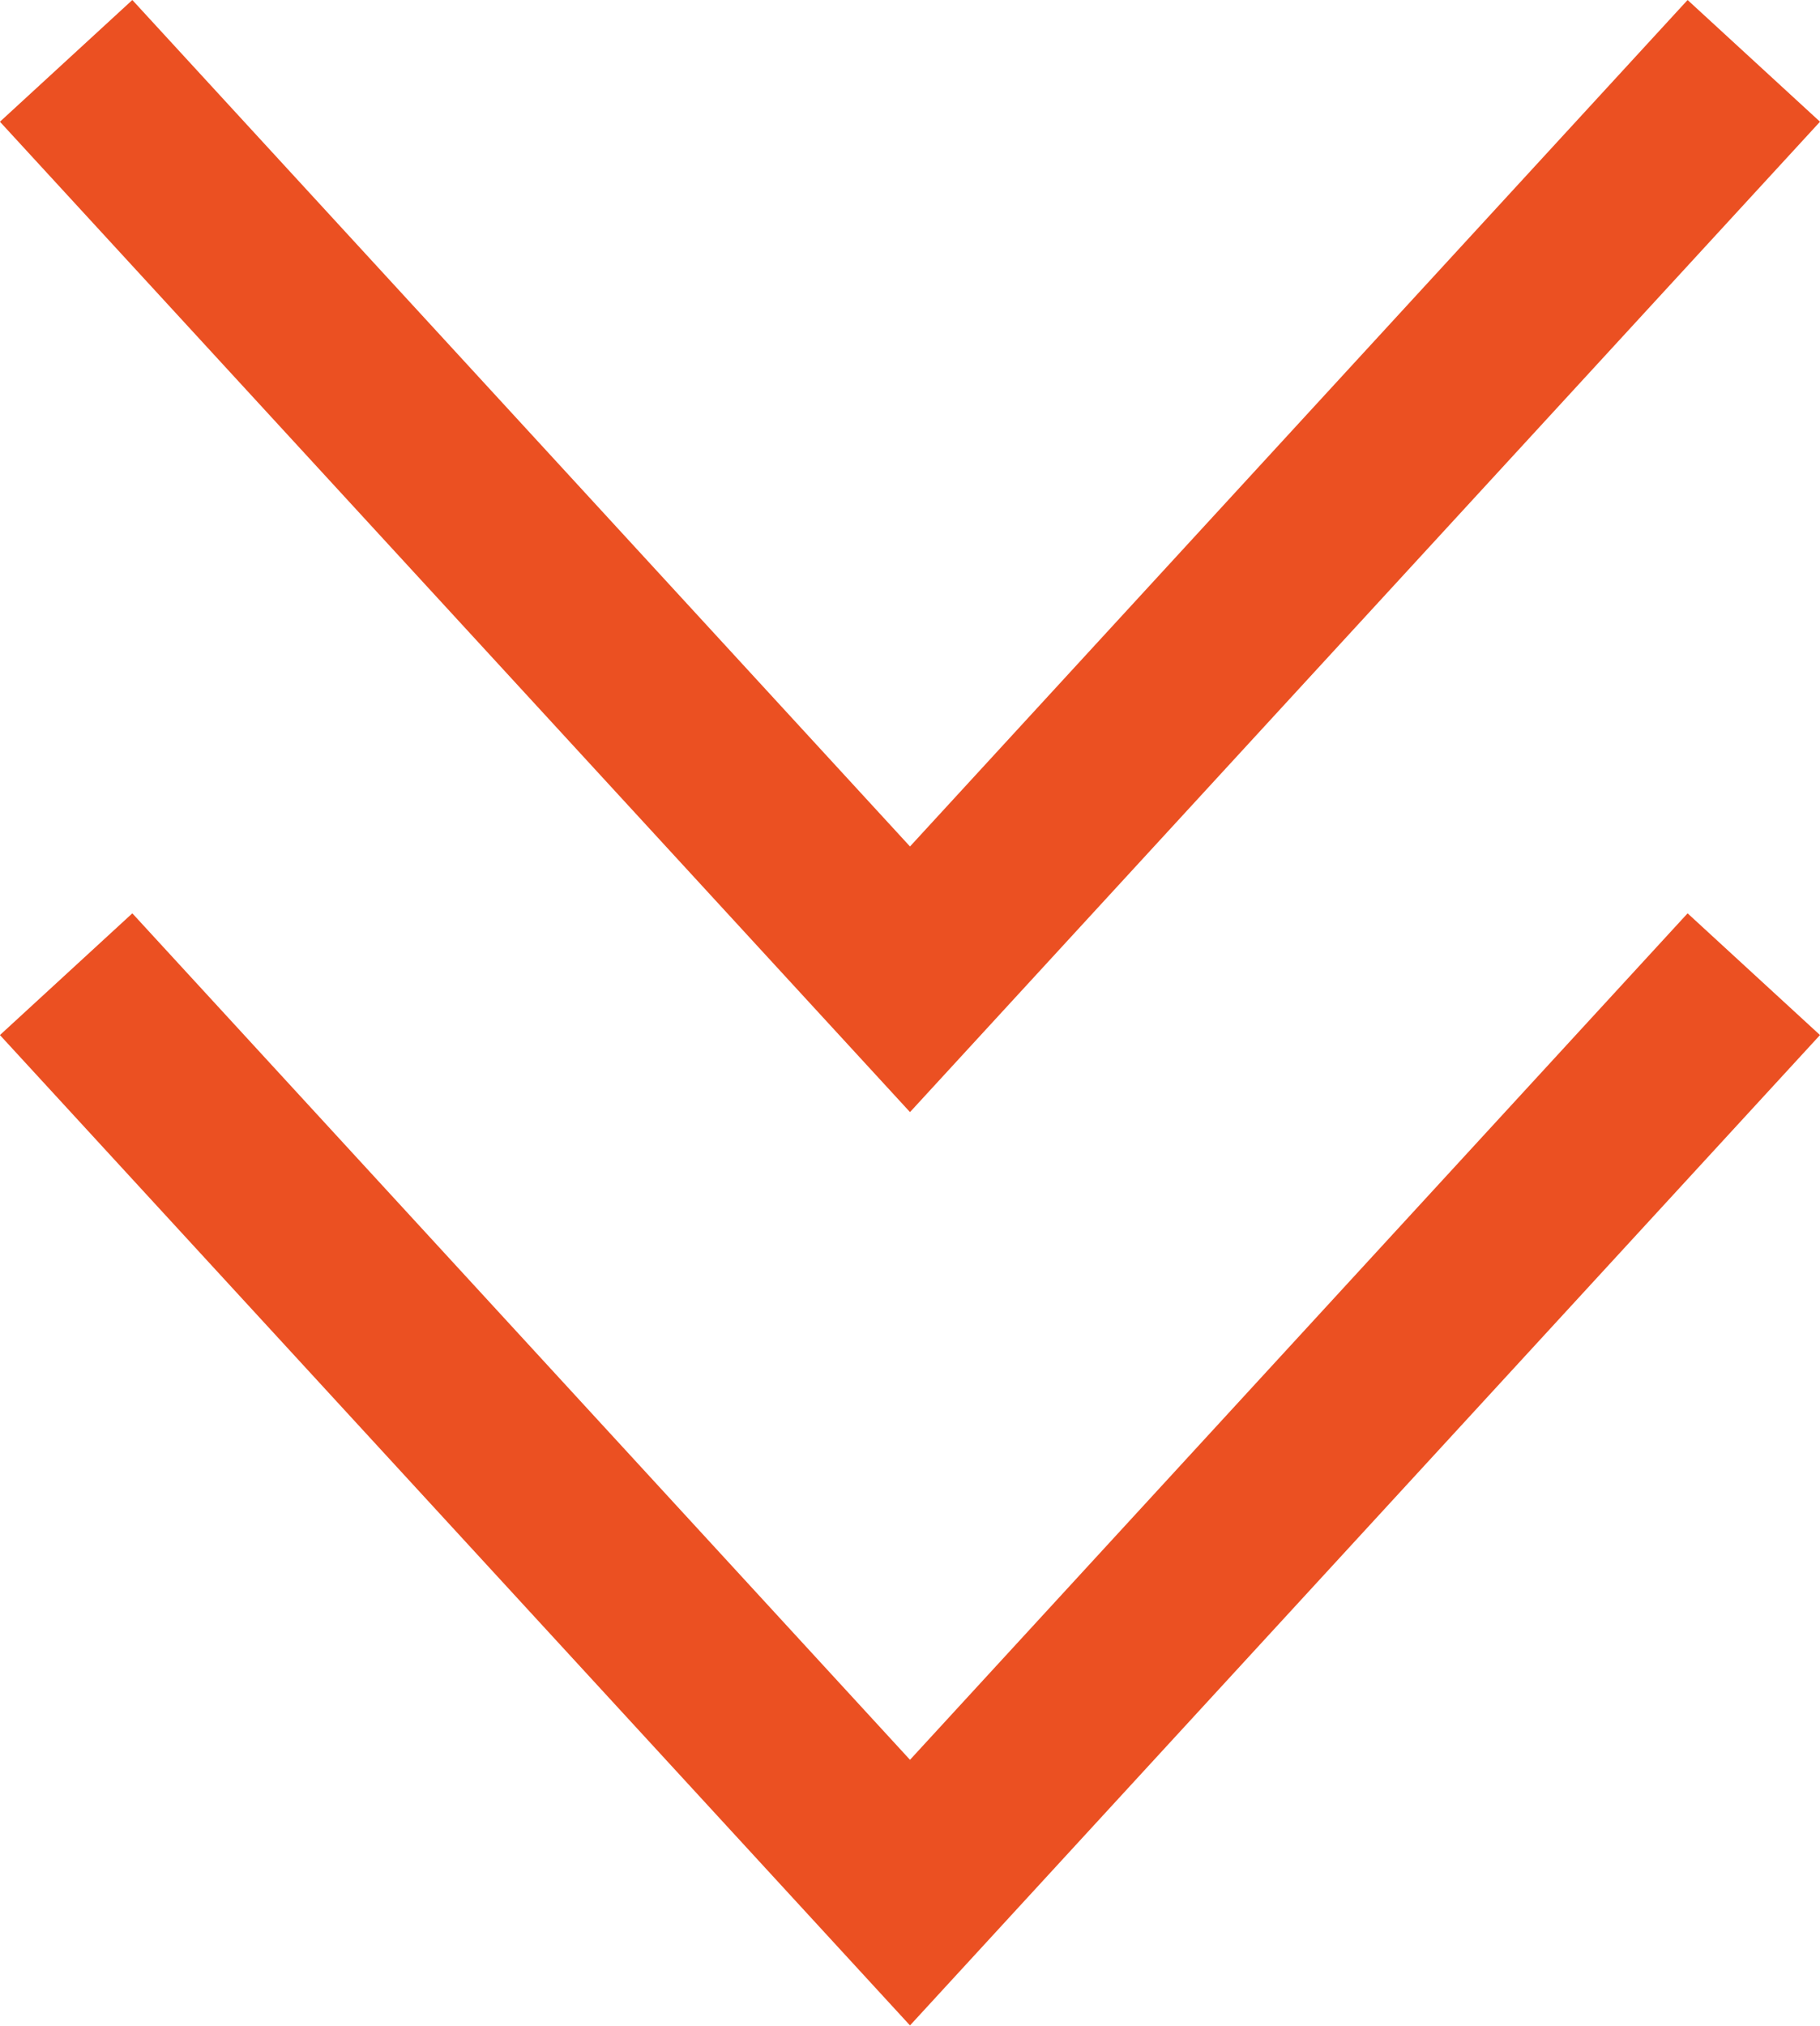 <svg xmlns="http://www.w3.org/2000/svg" width="27.176" height="30.237" viewBox="0 0 27.176 30.237"><g transform="translate(27.176) rotate(90)"><path d="M1.817,0,0,1.977,12.635,13.588,0,25.2l1.817,1.977L16.6,13.588Z" transform="translate(0 0)" fill="#eb5022"/><path d="M1.817,0,0,1.977,12.635,13.588,0,25.2l1.817,1.977L16.6,13.588Z" transform="translate(13.633 0)" fill="#eb5022"/></g></svg>